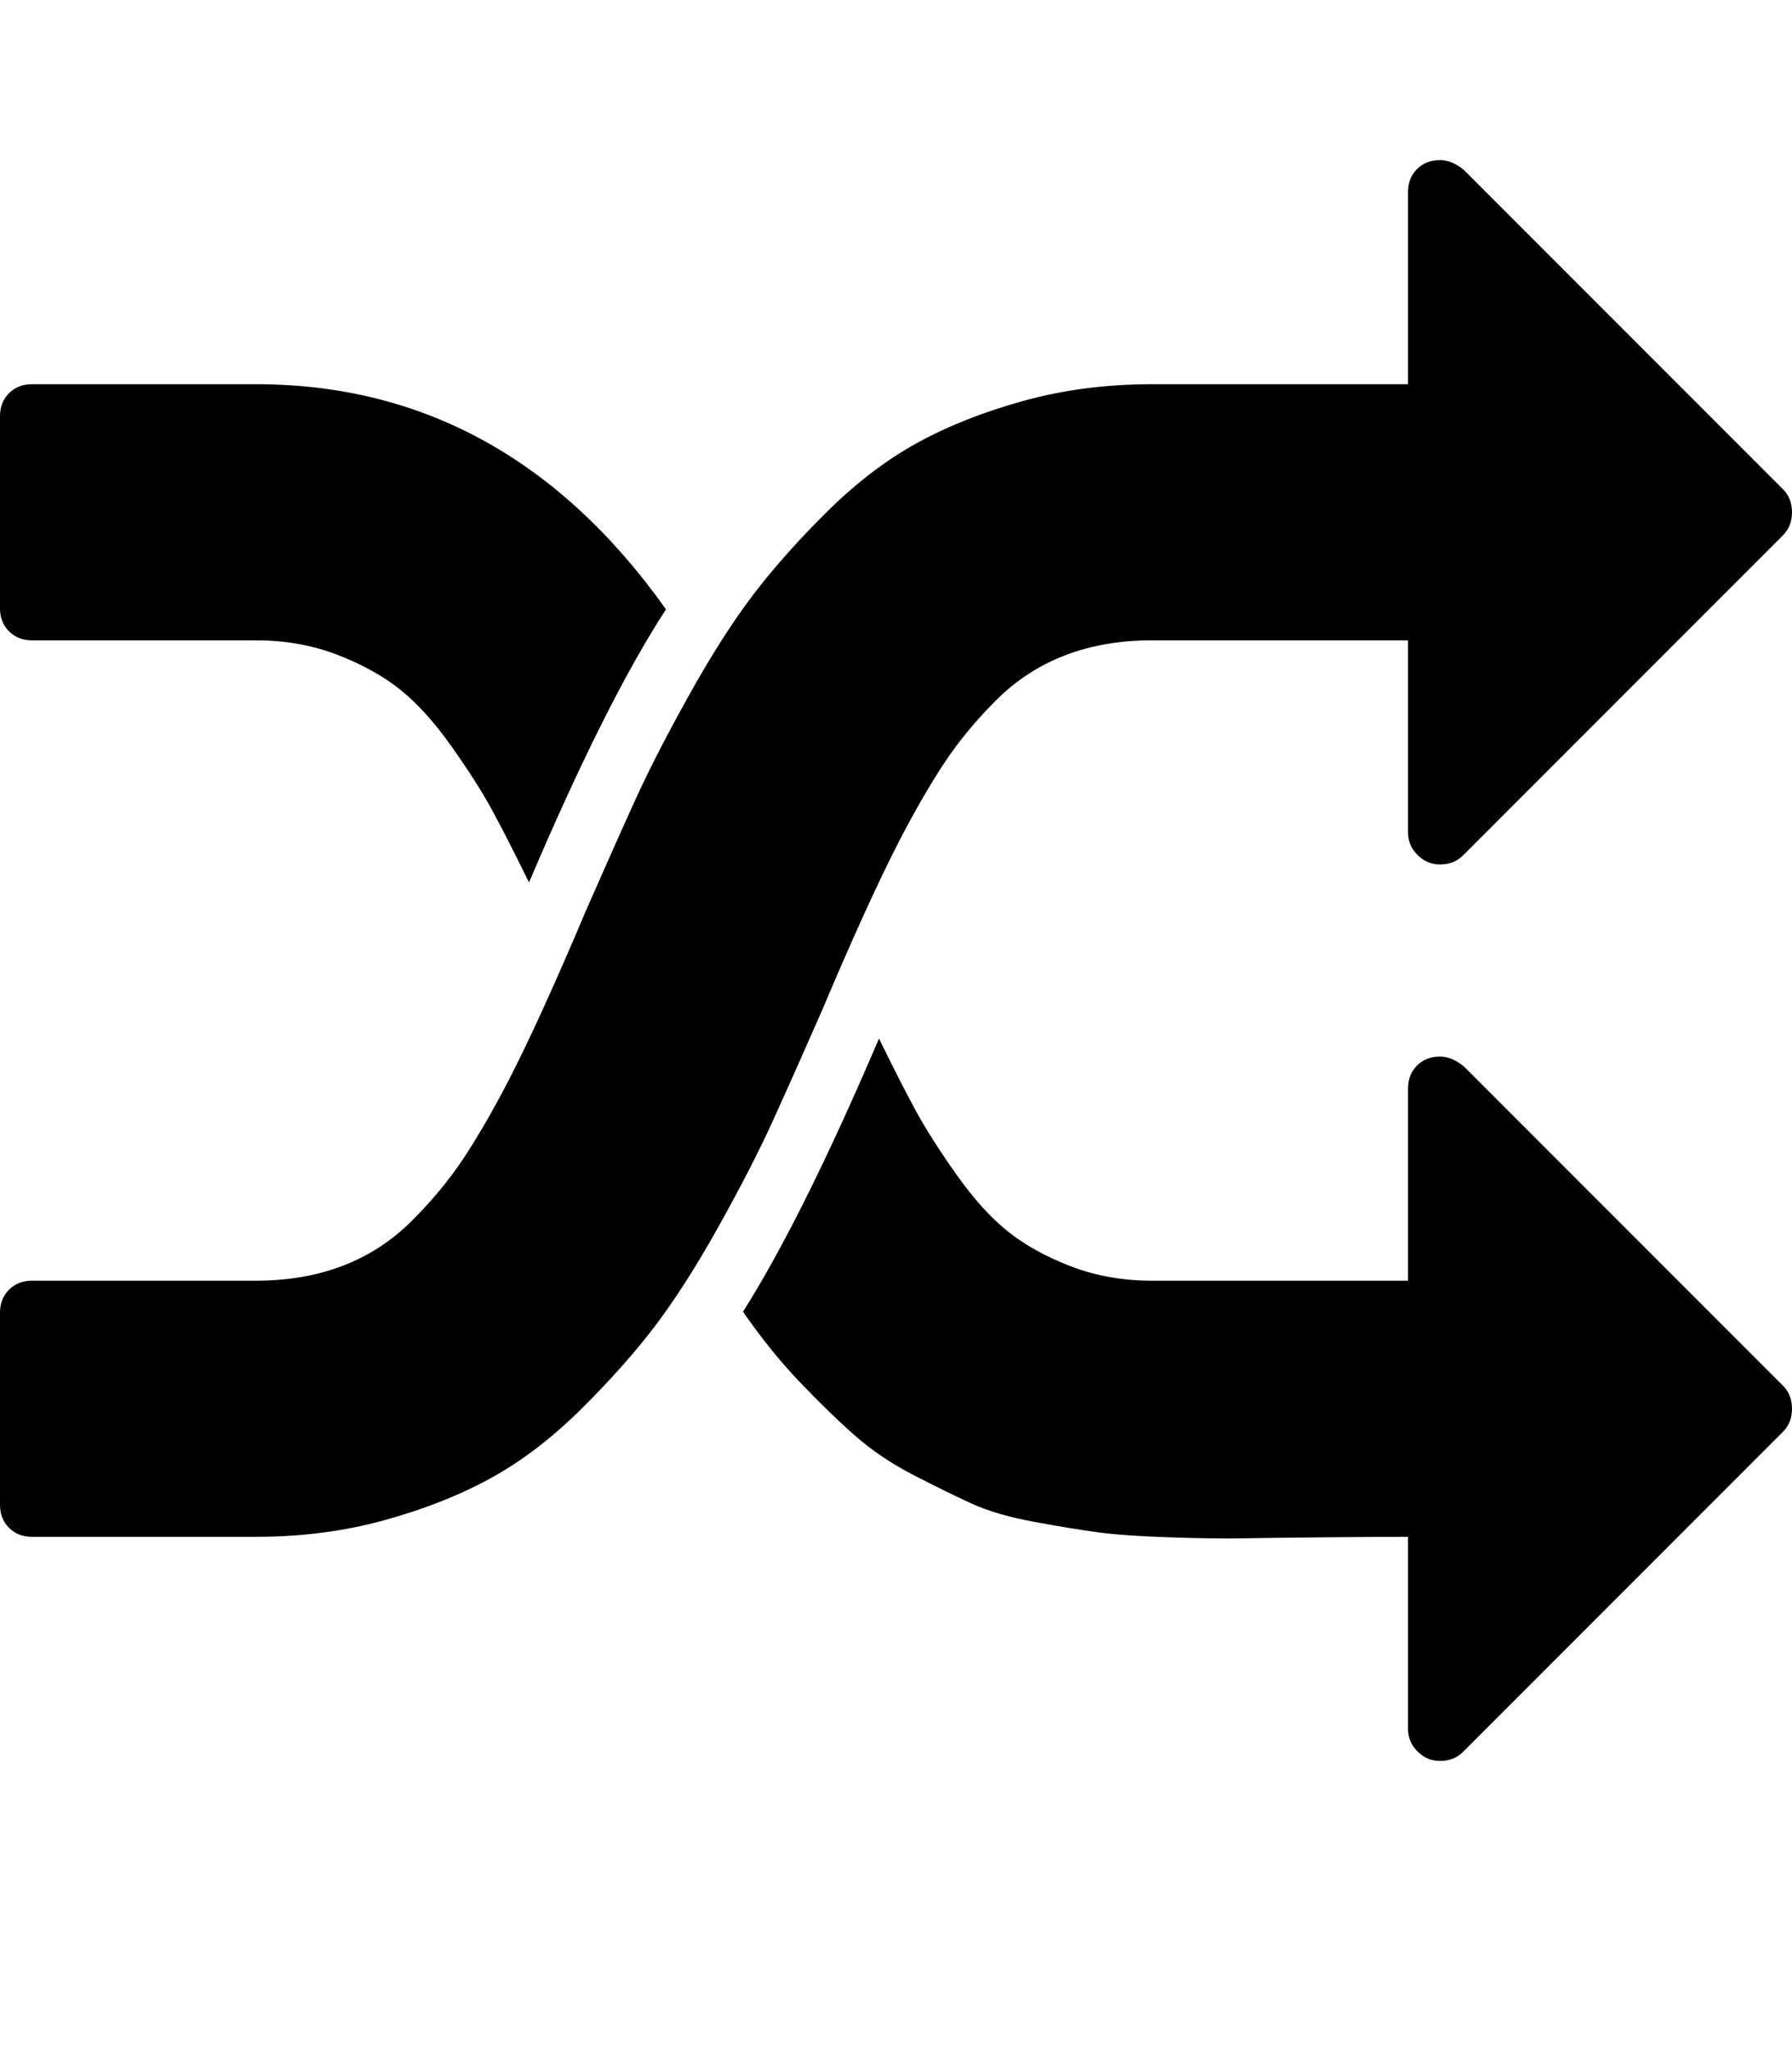 <?xml version="1.0" ?><svg contentScriptType="text/ecmascript" contentStyleType="text/css" enable-background="new 0 0 2048 2048" height="2048px" id="Layer_1" preserveAspectRatio="xMidYMid meet" version="1.1" viewBox="0.0 0 1792.0 2048" width="1792.0px" xml:space="preserve" xmlns="http://www.w3.org/2000/svg" xmlns:xlink="http://www.w3.org/1999/xlink" zoomAndPan="magnify"><path d="M666,609c-40,61.333-85.667,152.333-137,273c-14.667-30-27-54.167-37-72.5S468.5,770,451.5,746s-34-42.833-51-56.5  s-38-25.333-63-35S285.333,640,256,640H32c-9.333,0-17-3-23-9s-9-13.667-9-23V416c0-9.333,3-17,9-23s13.667-9,23-9h224  C422.667,384,559.333,459,666,609z M1792,1408c0,9.333-3,17-9,23l-320,320c-6,6-13.667,9-23,9c-8.667,0-16.167-3.167-22.5-9.5  s-9.5-13.833-9.5-22.5v-192c-21.333,0-49.667,0.167-85,0.5s-62.333,0.667-81,1s-43,0-73-1s-53.667-2.667-71-5s-38.667-5.833-64-10.5  c-25.333-4.667-46.333-10.833-63-18.5s-36-17.167-58-28.5s-41.667-24.667-59-40s-35.667-33.167-55-53.5s-38-43.5-56-69.5  c39.333-62,84.667-153,136-273c14.667,30,27,54.167,37,72.5s23.5,39.5,40.5,63.5s34,42.833,51,56.5s38,25.333,63,35  s52.167,14.5,81.5,14.5h256v-192c0-9.333,3-17,9-23s13.667-9,23-9c8,0,16,3.333,24,10l319,319C1789,1391,1792,1398.667,1792,1408z   M1792,512c0,9.333-3,17-9,23l-320,320c-6,6-13.667,9-23,9c-8.667,0-16.167-3.167-22.5-9.5s-9.5-13.833-9.5-22.5V640h-256  c-32,0-61,5-87,15s-49,25-69,45s-37,40.5-51,61.5s-29,46.833-45,77.5c-21.333,41.333-47.333,98.333-78,171  c-19.333,44-35.833,81-49.5,111s-31.667,65-54,105s-43.667,73.333-64,100s-45,54.333-74,83s-59,51.5-90,68.5s-66.5,31-106.5,42  s-82.667,16.5-128,16.5H32c-9.333,0-17-3-23-9s-9-13.667-9-23v-192c0-9.333,3-17,9-23s13.667-9,23-9h224c32,0,61-5,87-15  s49-25,69-45s37-40.5,51-61.5s29-46.833,45-77.5c21.333-41.333,47.333-98.333,78-171c19.333-44,35.833-81,49.5-111s31.667-65,54-105  s43.667-73.333,64-100s45-54.333,74-83s59-51.5,90-68.5s66.5-31,106.5-42s82.667-16.5,128-16.5h256V192c0-9.333,3-17,9-23  s13.667-9,23-9c8,0,16,3.333,24,10l319,319C1789,495,1792,502.667,1792,512z"/></svg>
